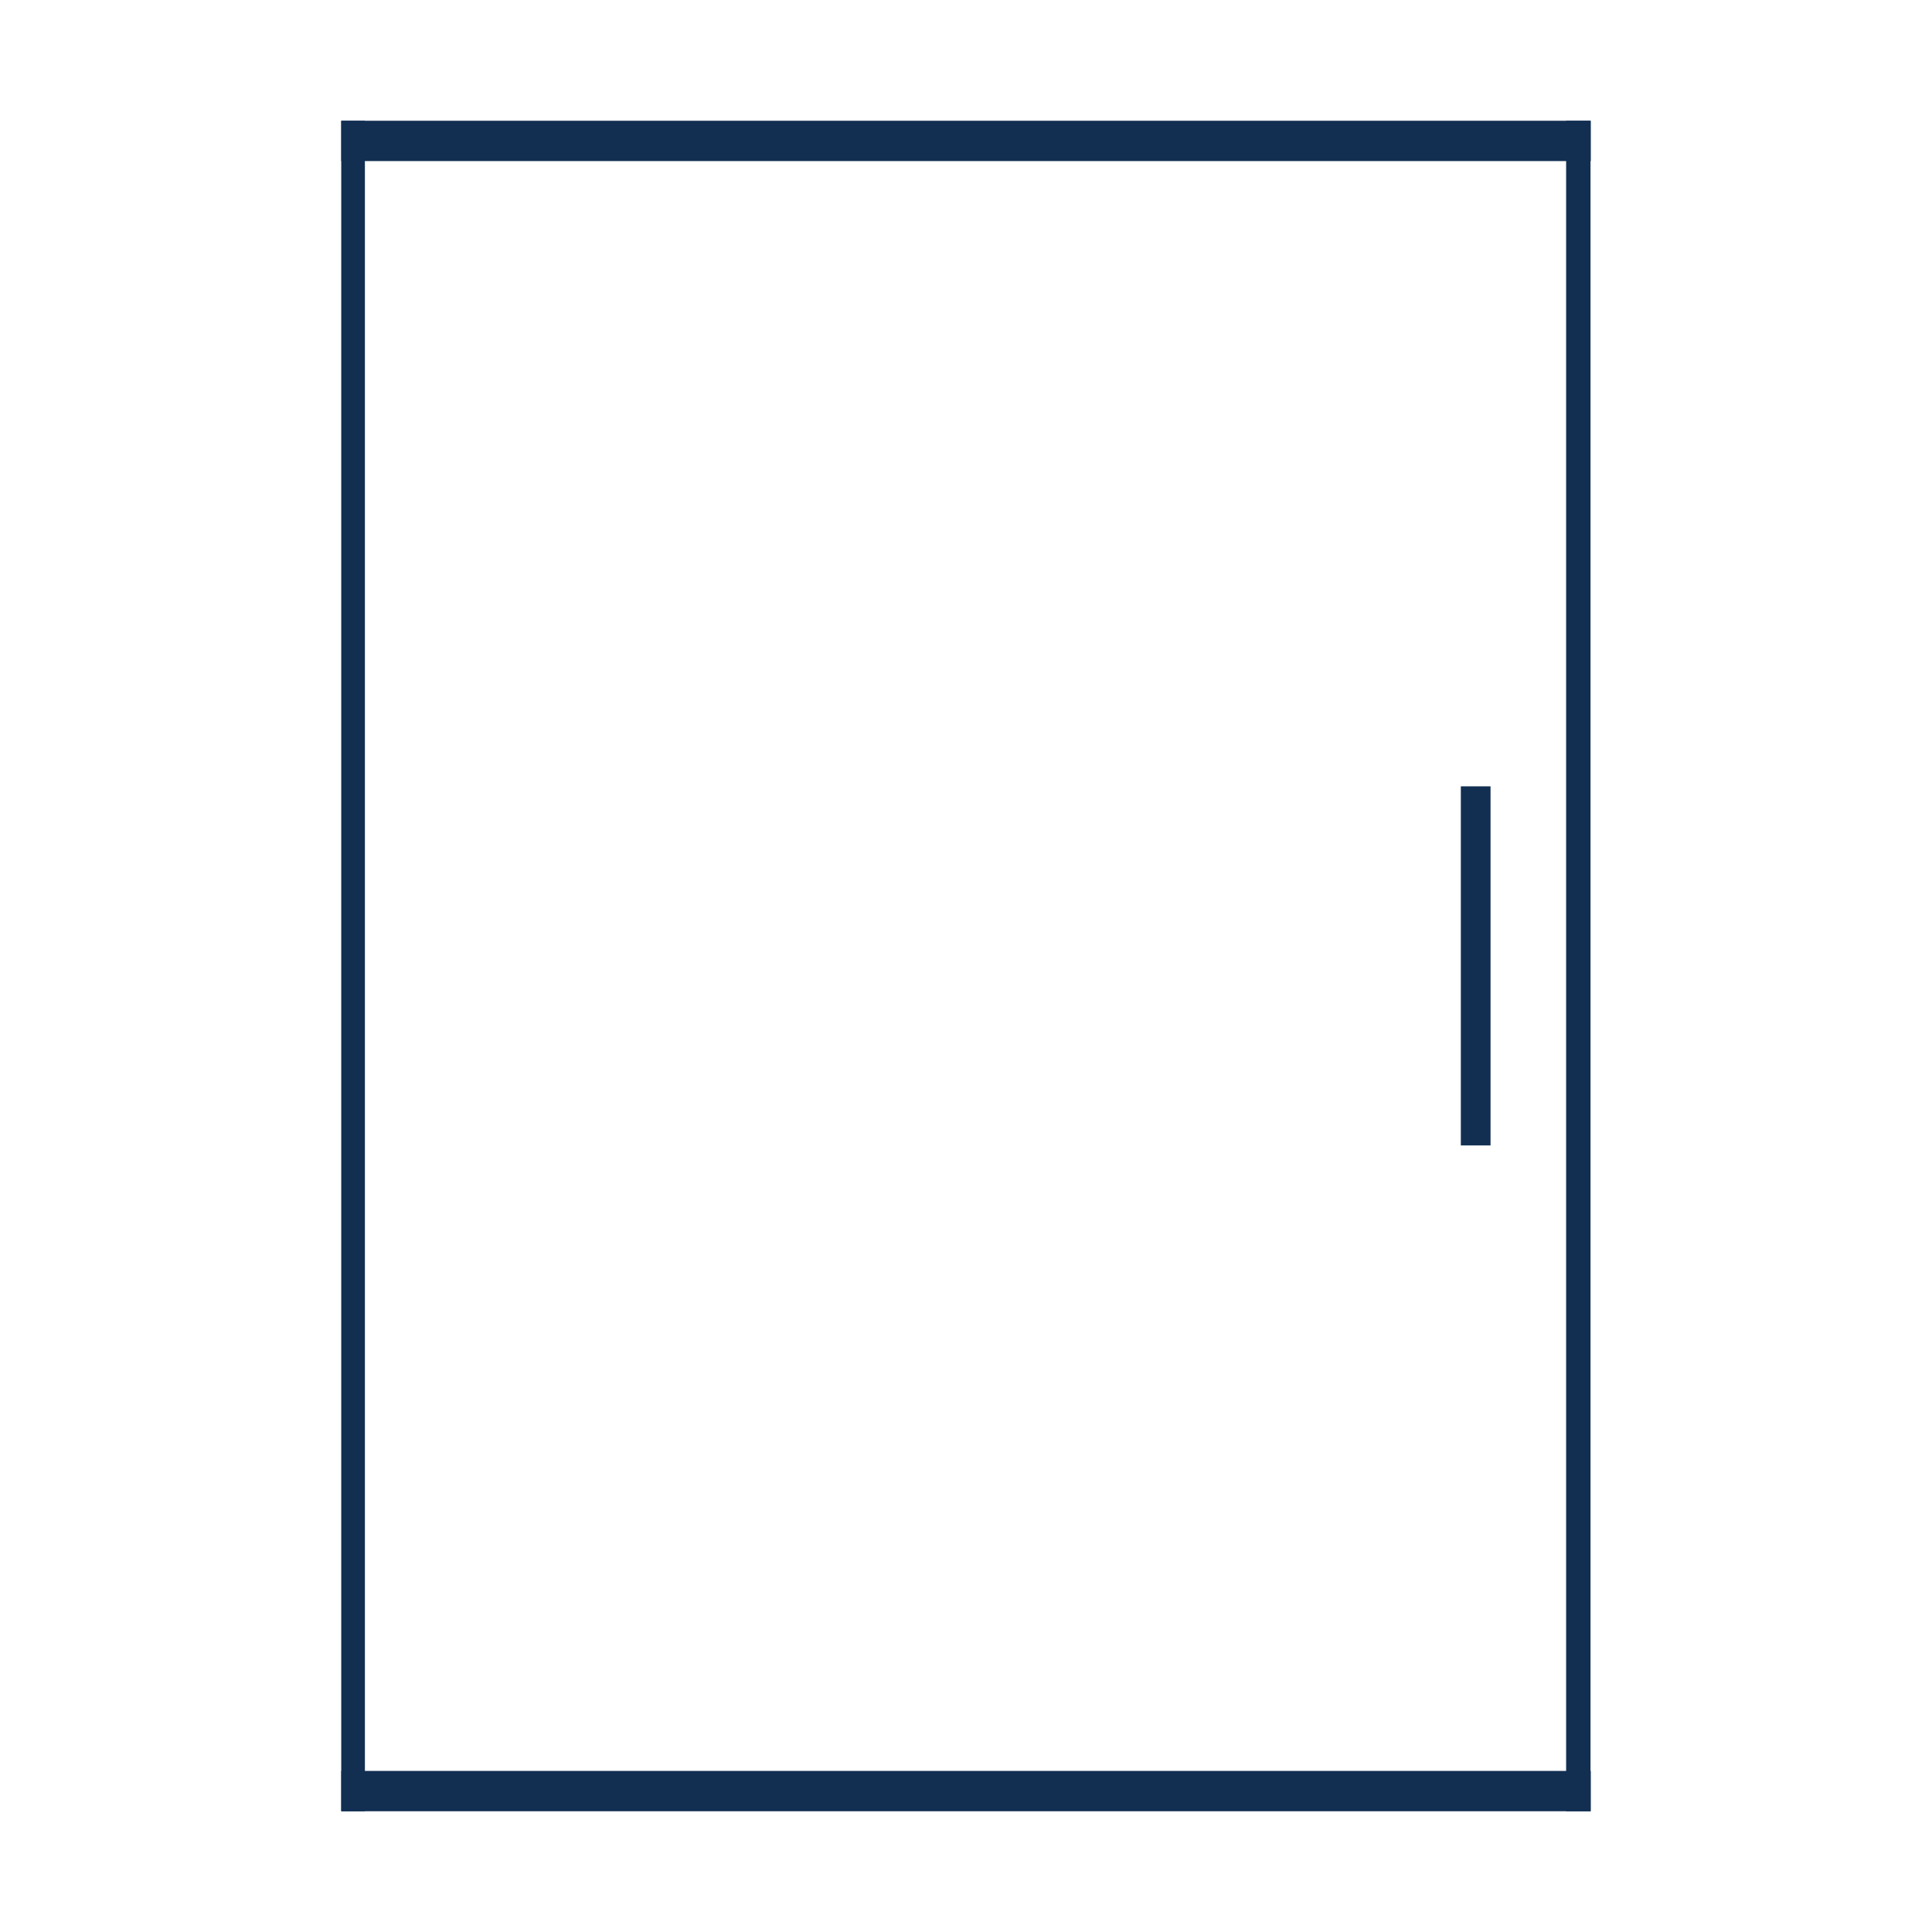 <svg xmlns="http://www.w3.org/2000/svg" xmlns:xlink="http://www.w3.org/1999/xlink" id="Layer_1" x="0px" y="0px" viewBox="0 0 80 80" style="enable-background:new 0 0 80 80;" xml:space="preserve"> <style type="text/css"> .st0{fill:#122F52;} .st1{fill:#FFFFFF;} .st2{fill:none;} .st3{fill:#152E53;} .st4{fill:#00724B;} .st5{fill:#71AD43;} .st6{fill:none;stroke:#122F52;stroke-width:2;stroke-miterlimit:10;} .st7{fill:#F9DB02;} .st8{display:none;fill:none;stroke:#152E53;stroke-width:5;stroke-miterlimit:10;} .st9{fill:#122F52;stroke:#122F52;stroke-miterlimit:10;} .st10{fill-rule:evenodd;clip-rule:evenodd;} .st11{fill:none;stroke:#122F52;stroke-miterlimit:10;} </style> <rect x="14.13" y="5" class="st0" width="51.74" height="1.67"></rect> <rect x="14.13" y="73.33" class="st0" width="51.74" height="1.67"></rect> <rect x="46.06" y="6.67" class="st0" width="12.79" height="0"></rect> <rect x="64.85" y="5" class="st0" width="1.01" height="70"></rect> <rect x="14.13" y="5" class="st0" width="0.98" height="70"></rect> <rect x="60.49" y="32.56" class="st0" width="1.23" height="14.87"></rect> </svg>